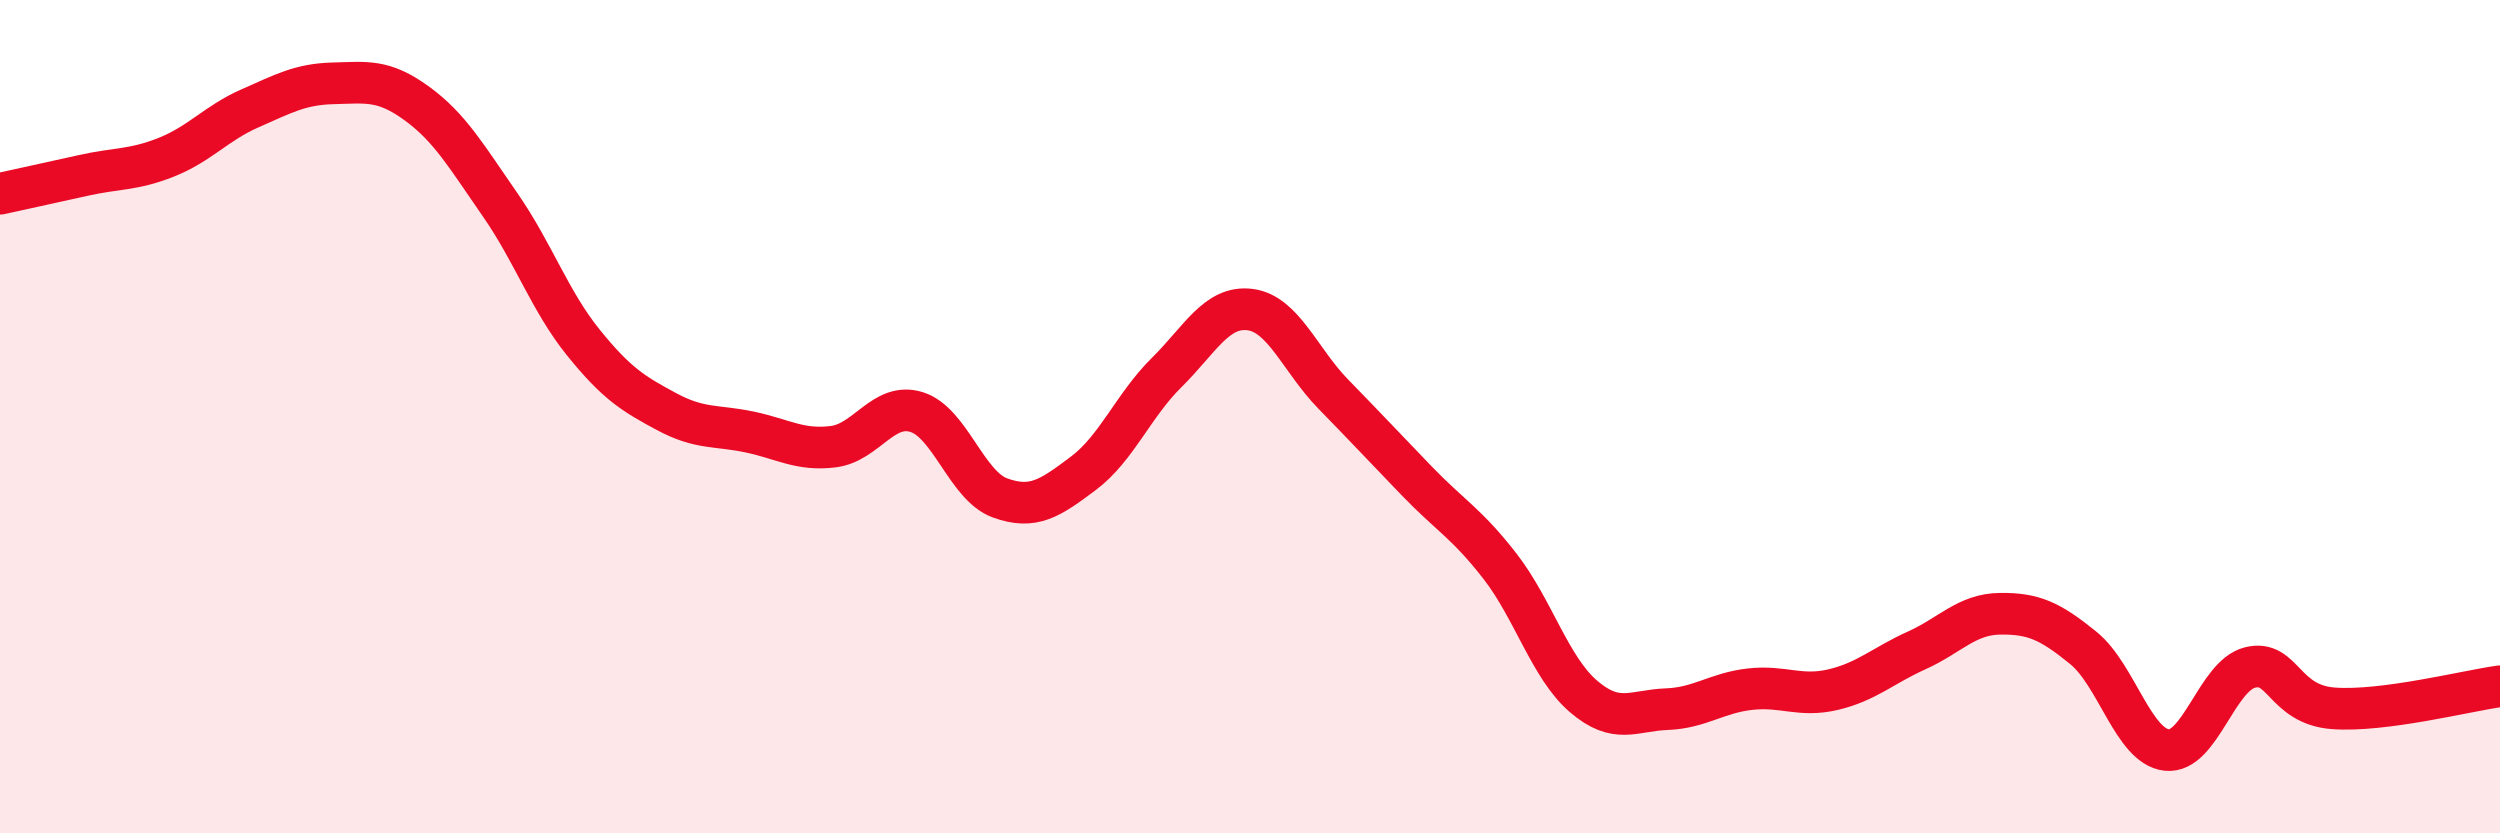 
    <svg width="60" height="20" viewBox="0 0 60 20" xmlns="http://www.w3.org/2000/svg">
      <path
        d="M 0,4.65 C 0.4,4.56 1.2,4.39 2,4.21 C 2.8,4.03 3.2,4.09 4,3.77 C 4.8,3.45 5.2,2.95 6,2.6 C 6.8,2.25 7.2,2.02 8,2 C 8.8,1.98 9.2,1.9 10,2.48 C 10.8,3.06 11.2,3.76 12,4.91 C 12.8,6.06 13.2,7.23 14,8.22 C 14.8,9.21 15.2,9.45 16,9.88 C 16.8,10.31 17.2,10.2 18,10.37 C 18.8,10.54 19.2,10.82 20,10.72 C 20.8,10.62 21.2,9.64 22,9.89 C 22.8,10.14 23.2,11.66 24,11.95 C 24.8,12.24 25.2,11.96 26,11.36 C 26.8,10.76 27.2,9.73 28,8.94 C 28.8,8.15 29.2,7.33 30,7.43 C 30.8,7.53 31.2,8.64 32,9.46 C 32.8,10.28 33.2,10.71 34,11.54 C 34.8,12.37 35.2,12.56 36,13.59 C 36.8,14.62 37.2,16.02 38,16.71 C 38.8,17.4 39.2,17.05 40,17.02 C 40.8,16.99 41.2,16.63 42,16.54 C 42.8,16.45 43.2,16.74 44,16.55 C 44.8,16.36 45.2,15.97 46,15.61 C 46.8,15.25 47.2,14.74 48,14.73 C 48.8,14.72 49.2,14.9 50,15.55 C 50.8,16.2 51.2,17.91 52,18 C 52.8,18.09 53.2,16.22 54,16.02 C 54.8,15.82 54.8,16.91 56,17 C 57.2,17.09 59.2,16.58 60,16.47L60 20L0 20Z"
        fill="#EB0A25"
        opacity="0.1"
        stroke-linecap="round"
        stroke-linejoin="round"
      />
      <path
        d="M 0,4.65 C 0.4,4.56 1.2,4.39 2,4.21 C 2.8,4.03 3.2,4.09 4,3.77 C 4.8,3.45 5.2,2.95 6,2.6 C 6.8,2.25 7.2,2.02 8,2 C 8.8,1.98 9.2,1.9 10,2.48 C 10.8,3.06 11.2,3.76 12,4.91 C 12.8,6.06 13.2,7.23 14,8.22 C 14.8,9.21 15.2,9.45 16,9.88 C 16.8,10.31 17.2,10.2 18,10.37 C 18.8,10.54 19.2,10.82 20,10.72 C 20.8,10.62 21.2,9.64 22,9.89 C 22.8,10.14 23.2,11.66 24,11.95 C 24.8,12.24 25.2,11.96 26,11.36 C 26.8,10.76 27.2,9.73 28,8.94 C 28.8,8.15 29.2,7.33 30,7.43 C 30.8,7.53 31.2,8.64 32,9.46 C 32.8,10.28 33.2,10.71 34,11.54 C 34.8,12.37 35.2,12.56 36,13.59 C 36.8,14.62 37.2,16.02 38,16.71 C 38.8,17.4 39.2,17.05 40,17.02 C 40.8,16.99 41.2,16.63 42,16.54 C 42.8,16.45 43.2,16.74 44,16.55 C 44.8,16.36 45.2,15.97 46,15.61 C 46.8,15.25 47.2,14.74 48,14.73 C 48.8,14.72 49.2,14.9 50,15.55 C 50.8,16.2 51.2,17.91 52,18 C 52.8,18.09 53.2,16.22 54,16.02 C 54.8,15.82 54.8,16.91 56,17 C 57.2,17.09 59.2,16.58 60,16.47"
        stroke="#EB0A25"
        stroke-width="1"
        fill="none"
        stroke-linecap="round"
        stroke-linejoin="round"
      />
    </svg>
  